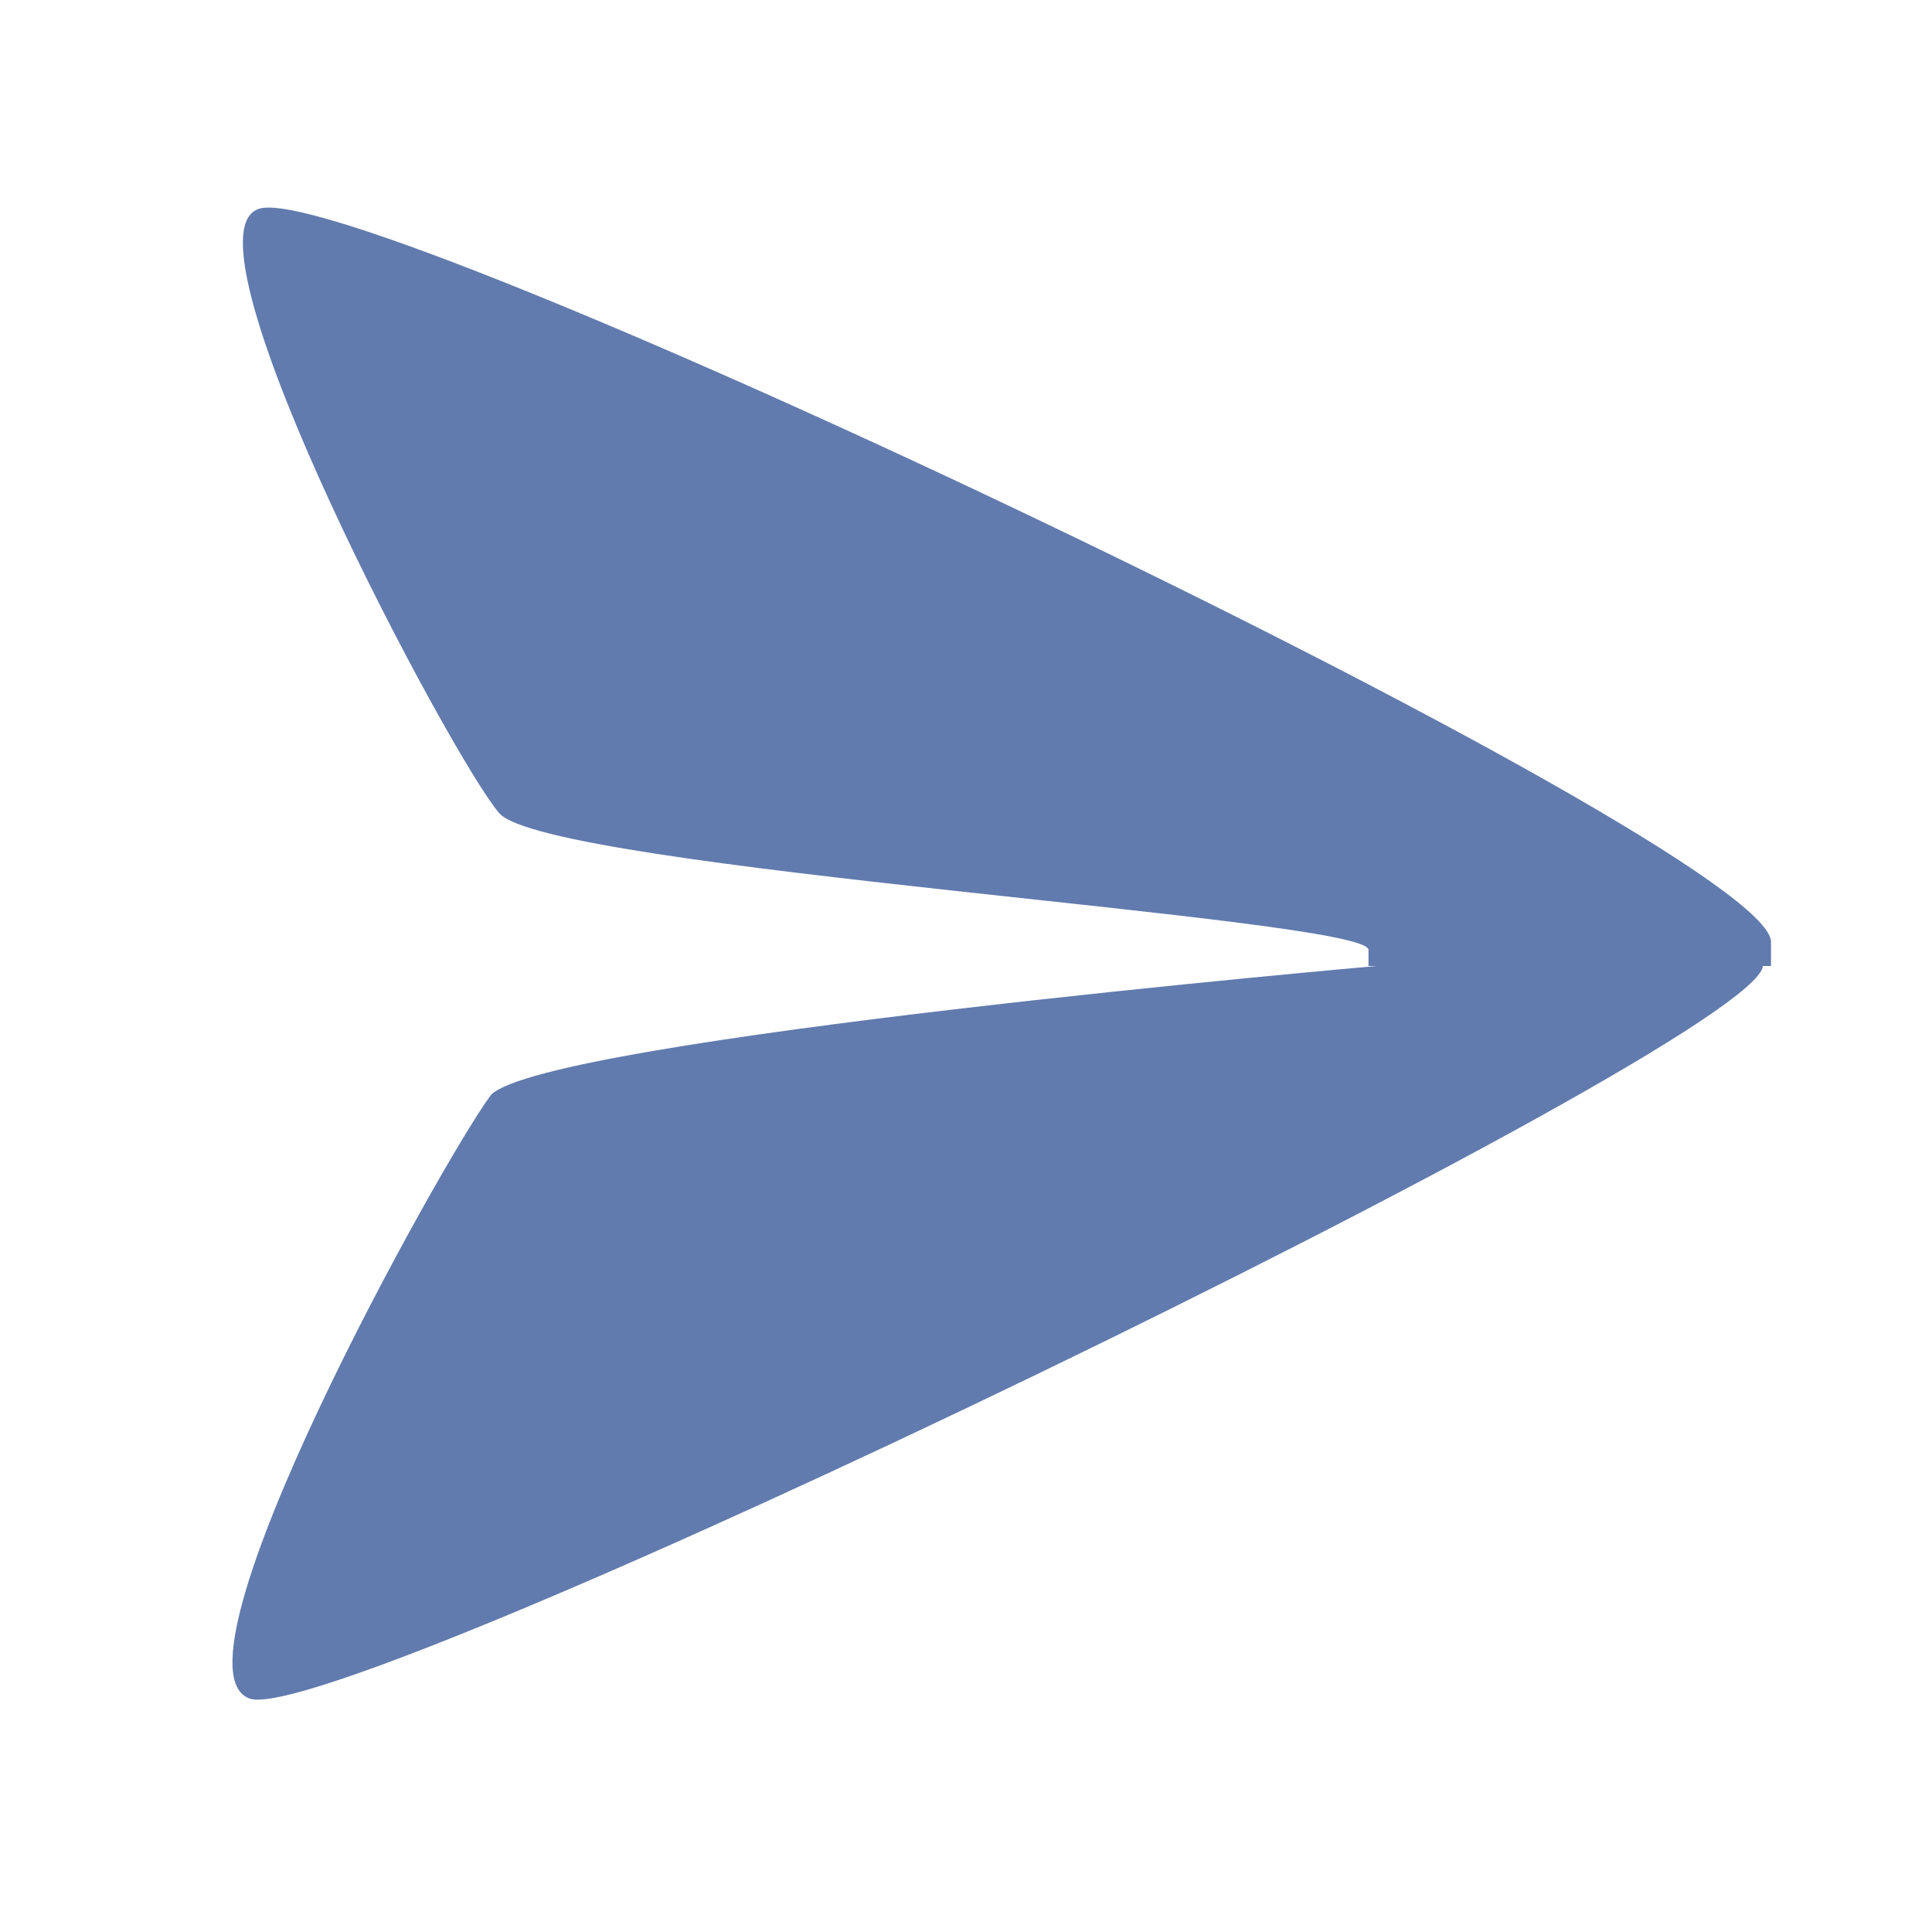 <svg xmlns="http://www.w3.org/2000/svg" xmlns:xlink="http://www.w3.org/1999/xlink" viewBox="0 0 24 24" xml:space="preserve"><path fill="#627bae" d="M22,11.7V12h-0.1c-0.1,1-17.7,9.5-18.8,9.1c-1.1-0.4,2.4-6.7,3-7.5C6.8,12.9,17.1,12,17.1,12H17c0,0,0-0.2,0-0.2c0,0,0,0,0,0c0-0.4-10.2-1-10.8-1.7c-0.6-0.7-4-7.1-3-7.5C4.3,2.1,22,10.5,22,11.7z"></path></svg>